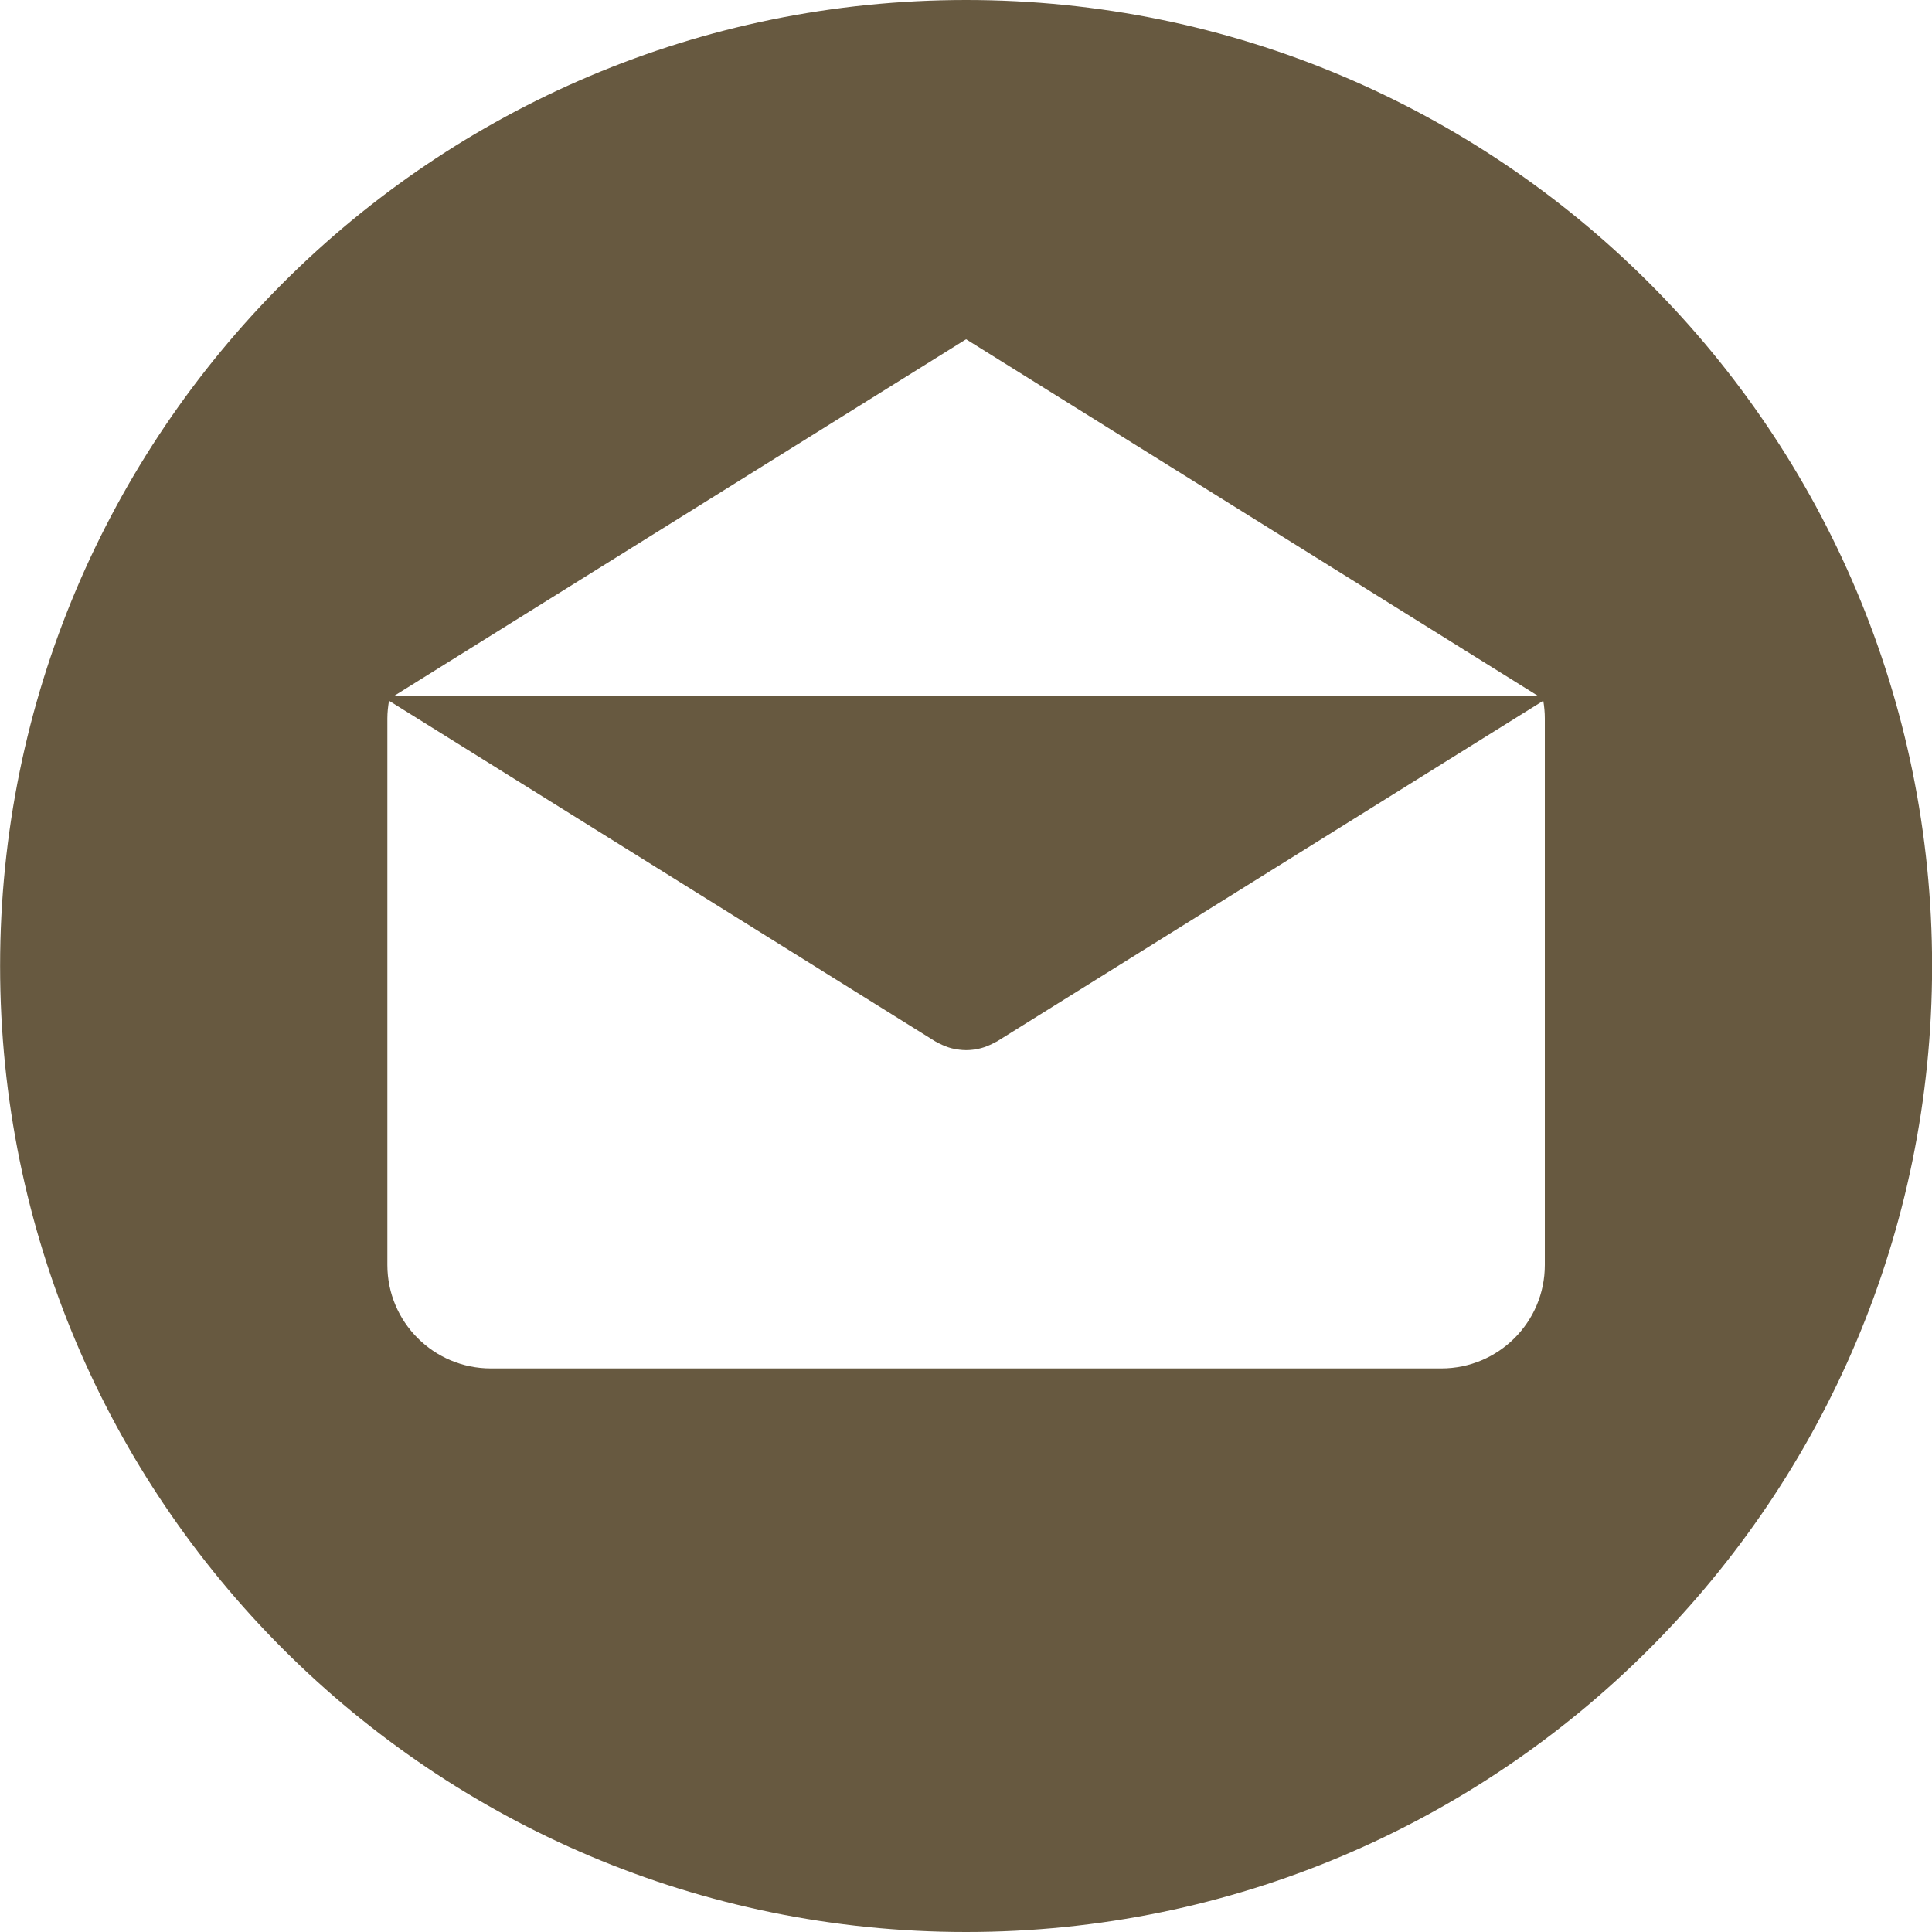 <svg width="20" height="20" viewBox="0 0 20 20" fill="none" xmlns="http://www.w3.org/2000/svg">
<path d="M10.001 0C4.478 0 0.001 4.477 0.001 10C0.001 15.522 4.478 20 10.001 20C15.523 20 20.001 15.522 20.001 10C20.001 4.477 15.523 0 10.001 0ZM10.001 3.512L15.918 7.202H4.083L10.001 3.512ZM15.992 13.095H15.992C15.992 13.687 15.512 14.166 14.92 14.166H5.082C4.49 14.166 4.01 13.687 4.01 13.095V7.437C4.01 7.375 4.017 7.314 4.027 7.254L9.681 10.78C9.688 10.784 9.695 10.787 9.702 10.791C9.71 10.795 9.717 10.799 9.725 10.803C9.765 10.823 9.806 10.84 9.848 10.851C9.853 10.852 9.857 10.853 9.861 10.854C9.907 10.864 9.954 10.871 10.001 10.871H10.001C10.001 10.871 10.002 10.871 10.002 10.871C10.048 10.871 10.095 10.865 10.141 10.854C10.146 10.852 10.15 10.852 10.154 10.851C10.196 10.84 10.237 10.823 10.277 10.803C10.285 10.799 10.293 10.795 10.3 10.791C10.307 10.787 10.315 10.784 10.322 10.78L15.976 7.254C15.986 7.314 15.992 7.375 15.992 7.437V13.095Z" fill="#675940"/>
</svg>
